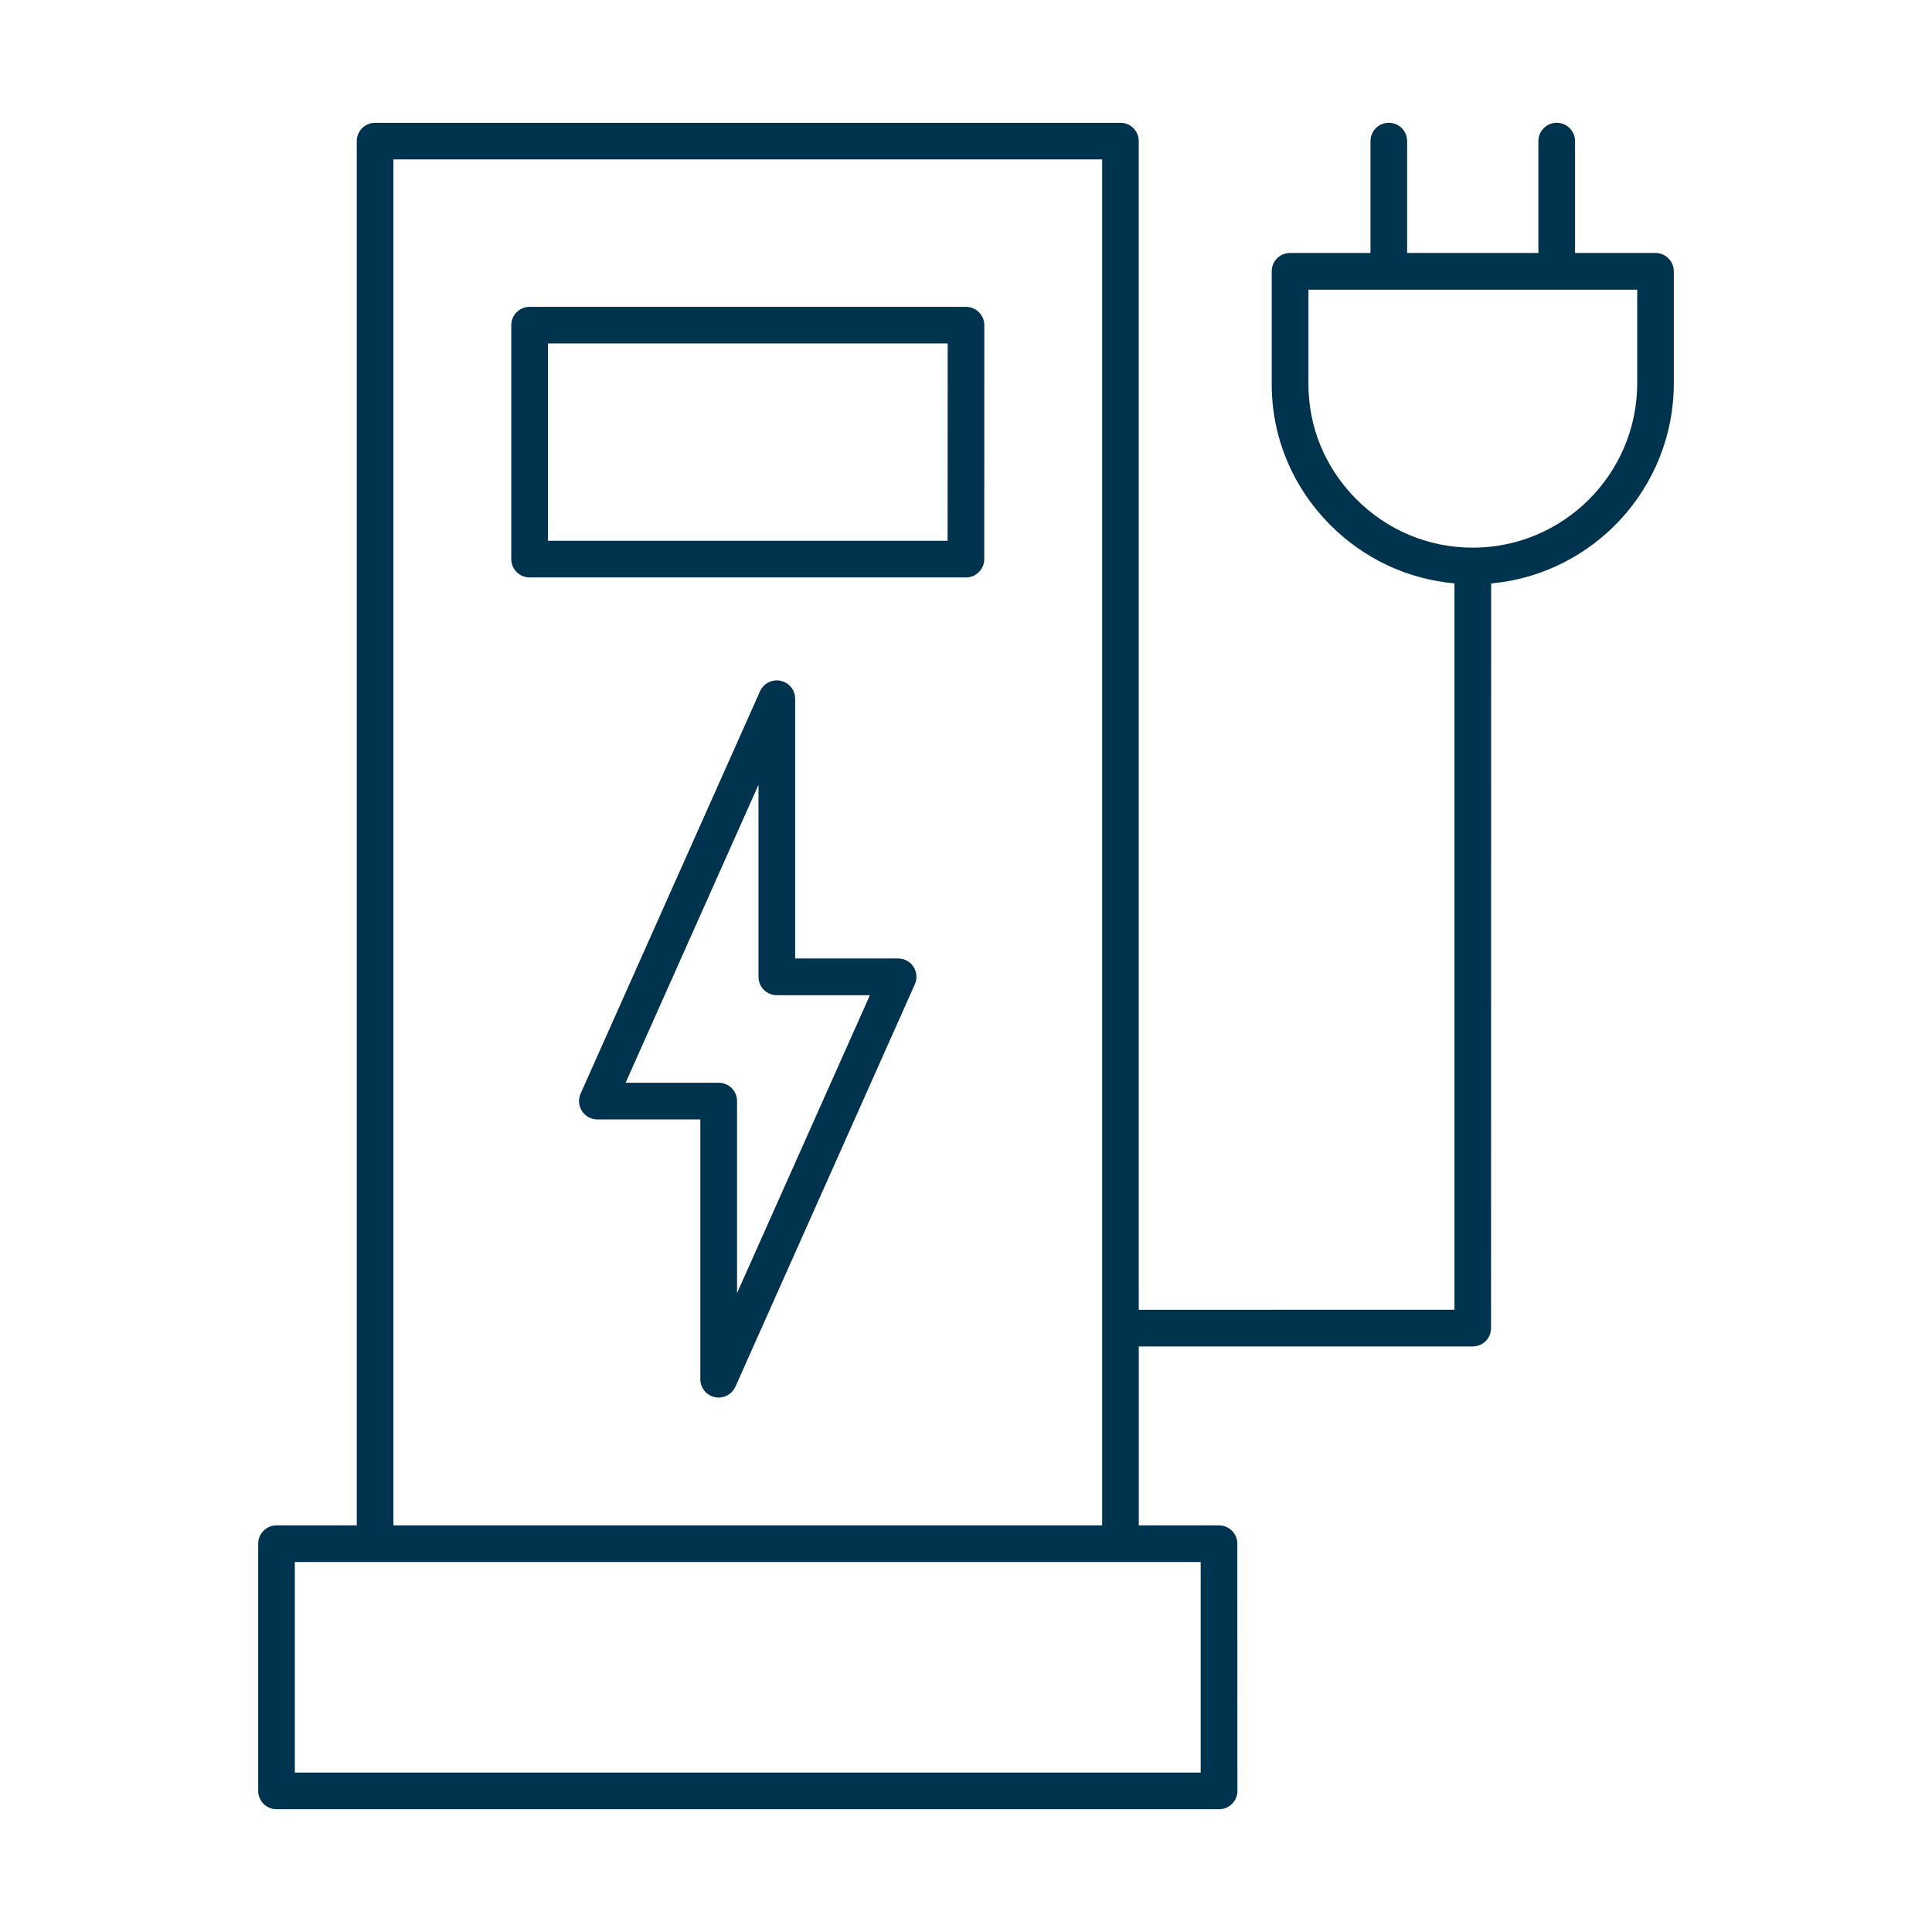 <svg width="64" height="64" viewBox="0 0 64 64" fill="none" xmlns="http://www.w3.org/2000/svg">
<path d="M31.998 10.165H17.544C17.208 10.165 16.936 10.437 16.936 10.773V18.521C16.936 18.856 17.208 19.128 17.544 19.128H31.998C32.333 19.128 32.605 18.856 32.605 18.521L32.607 10.773C32.607 10.437 32.335 10.165 31.998 10.165ZM31.39 17.914H18.151V11.379H31.393L31.39 17.914ZM29.752 31.751H26.34V23.145C26.34 22.859 26.138 22.61 25.859 22.552C25.578 22.493 25.294 22.636 25.177 22.899L19.233 36.228C19.149 36.415 19.168 36.633 19.278 36.806C19.391 36.98 19.583 37.083 19.787 37.083H23.199V45.69C23.199 45.975 23.401 46.224 23.68 46.282C23.722 46.292 23.764 46.297 23.806 46.297C24.043 46.297 24.261 46.158 24.362 45.935L30.305 32.606C30.39 32.419 30.371 32.201 30.261 32.028C30.151 31.854 29.959 31.751 29.752 31.751ZM24.416 42.835V36.474C24.416 36.139 24.144 35.867 23.808 35.867H20.724L25.126 25.997V32.36C25.126 32.695 25.398 32.967 25.733 32.967H28.817L24.416 42.835ZM55.447 12.694V8.987C55.447 8.652 55.175 8.38 54.84 8.38H52.175V4.674C52.175 4.339 51.903 4.067 51.568 4.067C51.233 4.067 50.961 4.339 50.961 4.674V8.38H46.613V4.674C46.613 4.339 46.342 4.067 46.006 4.067C45.671 4.067 45.399 4.339 45.399 4.674V8.38H42.734C42.399 8.38 42.127 8.652 42.127 8.987V12.685C42.116 14.45 42.803 16.116 44.059 17.382C45.179 18.509 46.623 19.184 48.181 19.325V43.386L37.723 43.389V4.675C37.723 4.34 37.452 4.068 37.116 4.068H12.425C12.09 4.068 11.818 4.34 11.818 4.675V50.53H9.16C8.825 50.53 8.553 50.802 8.553 51.137V59.326C8.553 59.661 8.825 59.933 9.16 59.933H40.384C40.719 59.933 40.991 59.661 40.991 59.326L40.988 51.137C40.988 50.802 40.717 50.53 40.381 50.53H37.724V44.603H48.786C49.122 44.603 49.393 44.331 49.393 43.996L49.396 19.328C52.785 19.019 55.447 16.164 55.447 12.695L55.447 12.694ZM39.774 58.719H9.767V51.744H39.774V58.719ZM13.032 50.53V5.281H36.51V50.53H13.032ZM48.789 18.142C47.329 18.142 45.955 17.57 44.922 16.529C43.895 15.496 43.335 14.134 43.344 12.693V9.597H54.235V12.697C54.233 15.697 51.791 18.142 48.789 18.142Z" fill="#00344E"/>
</svg>
